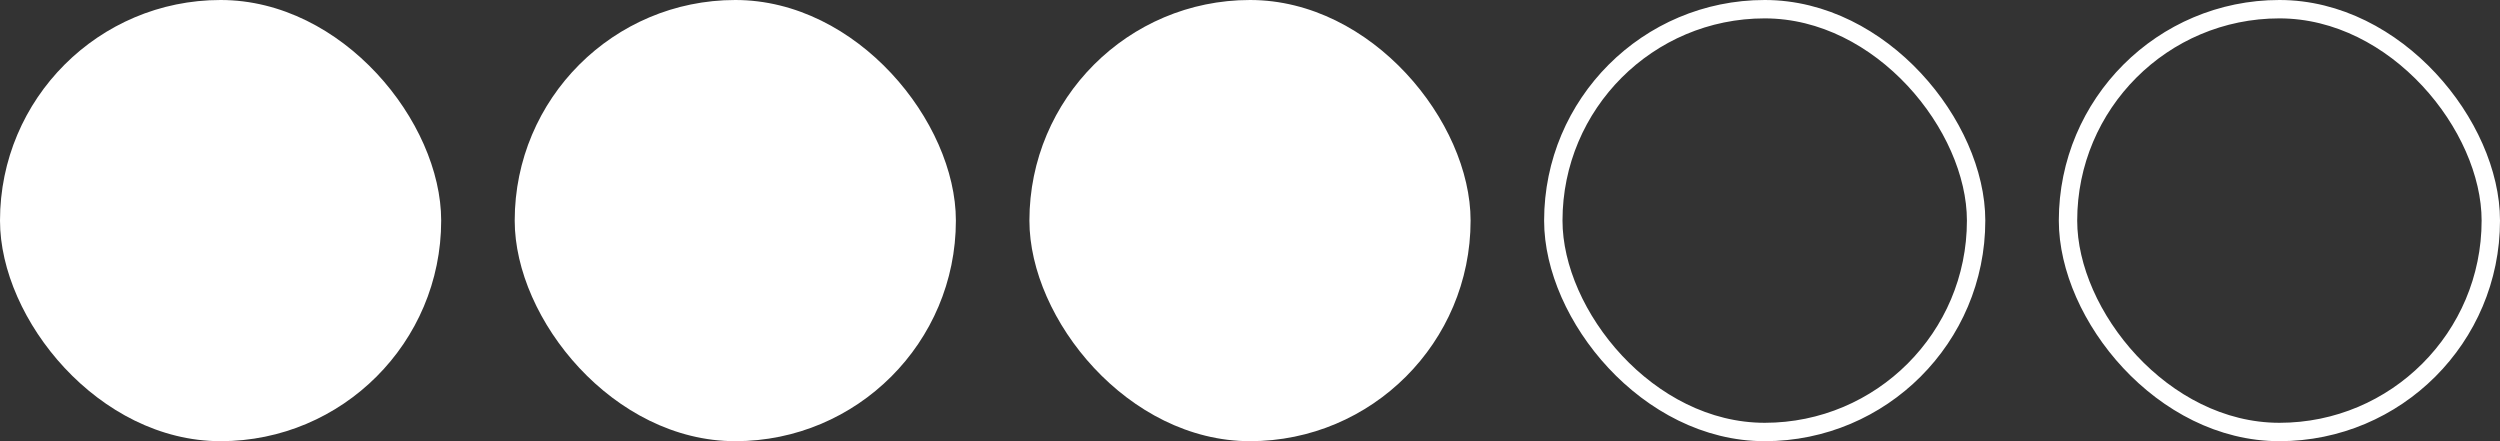 <svg xmlns="http://www.w3.org/2000/svg" width="136" height="24" viewBox="0 0 136 24" fill="none"><rect x="0" y="0" width="136" height="24" fill="#333333" stroke="none"/><rect width="24" height="24" rx="12" fill="white"></rect><rect x="28" width="24" height="24" rx="12" fill="white"></rect><rect x="56" width="24" height="24" rx="12" fill="white"></rect><rect x="84.5" y="0.5" width="23" height="23" rx="11.5" stroke="white"></rect><rect x="112.5" y="0.5" width="23" height="23" rx="11.5" stroke="white"></rect></svg>